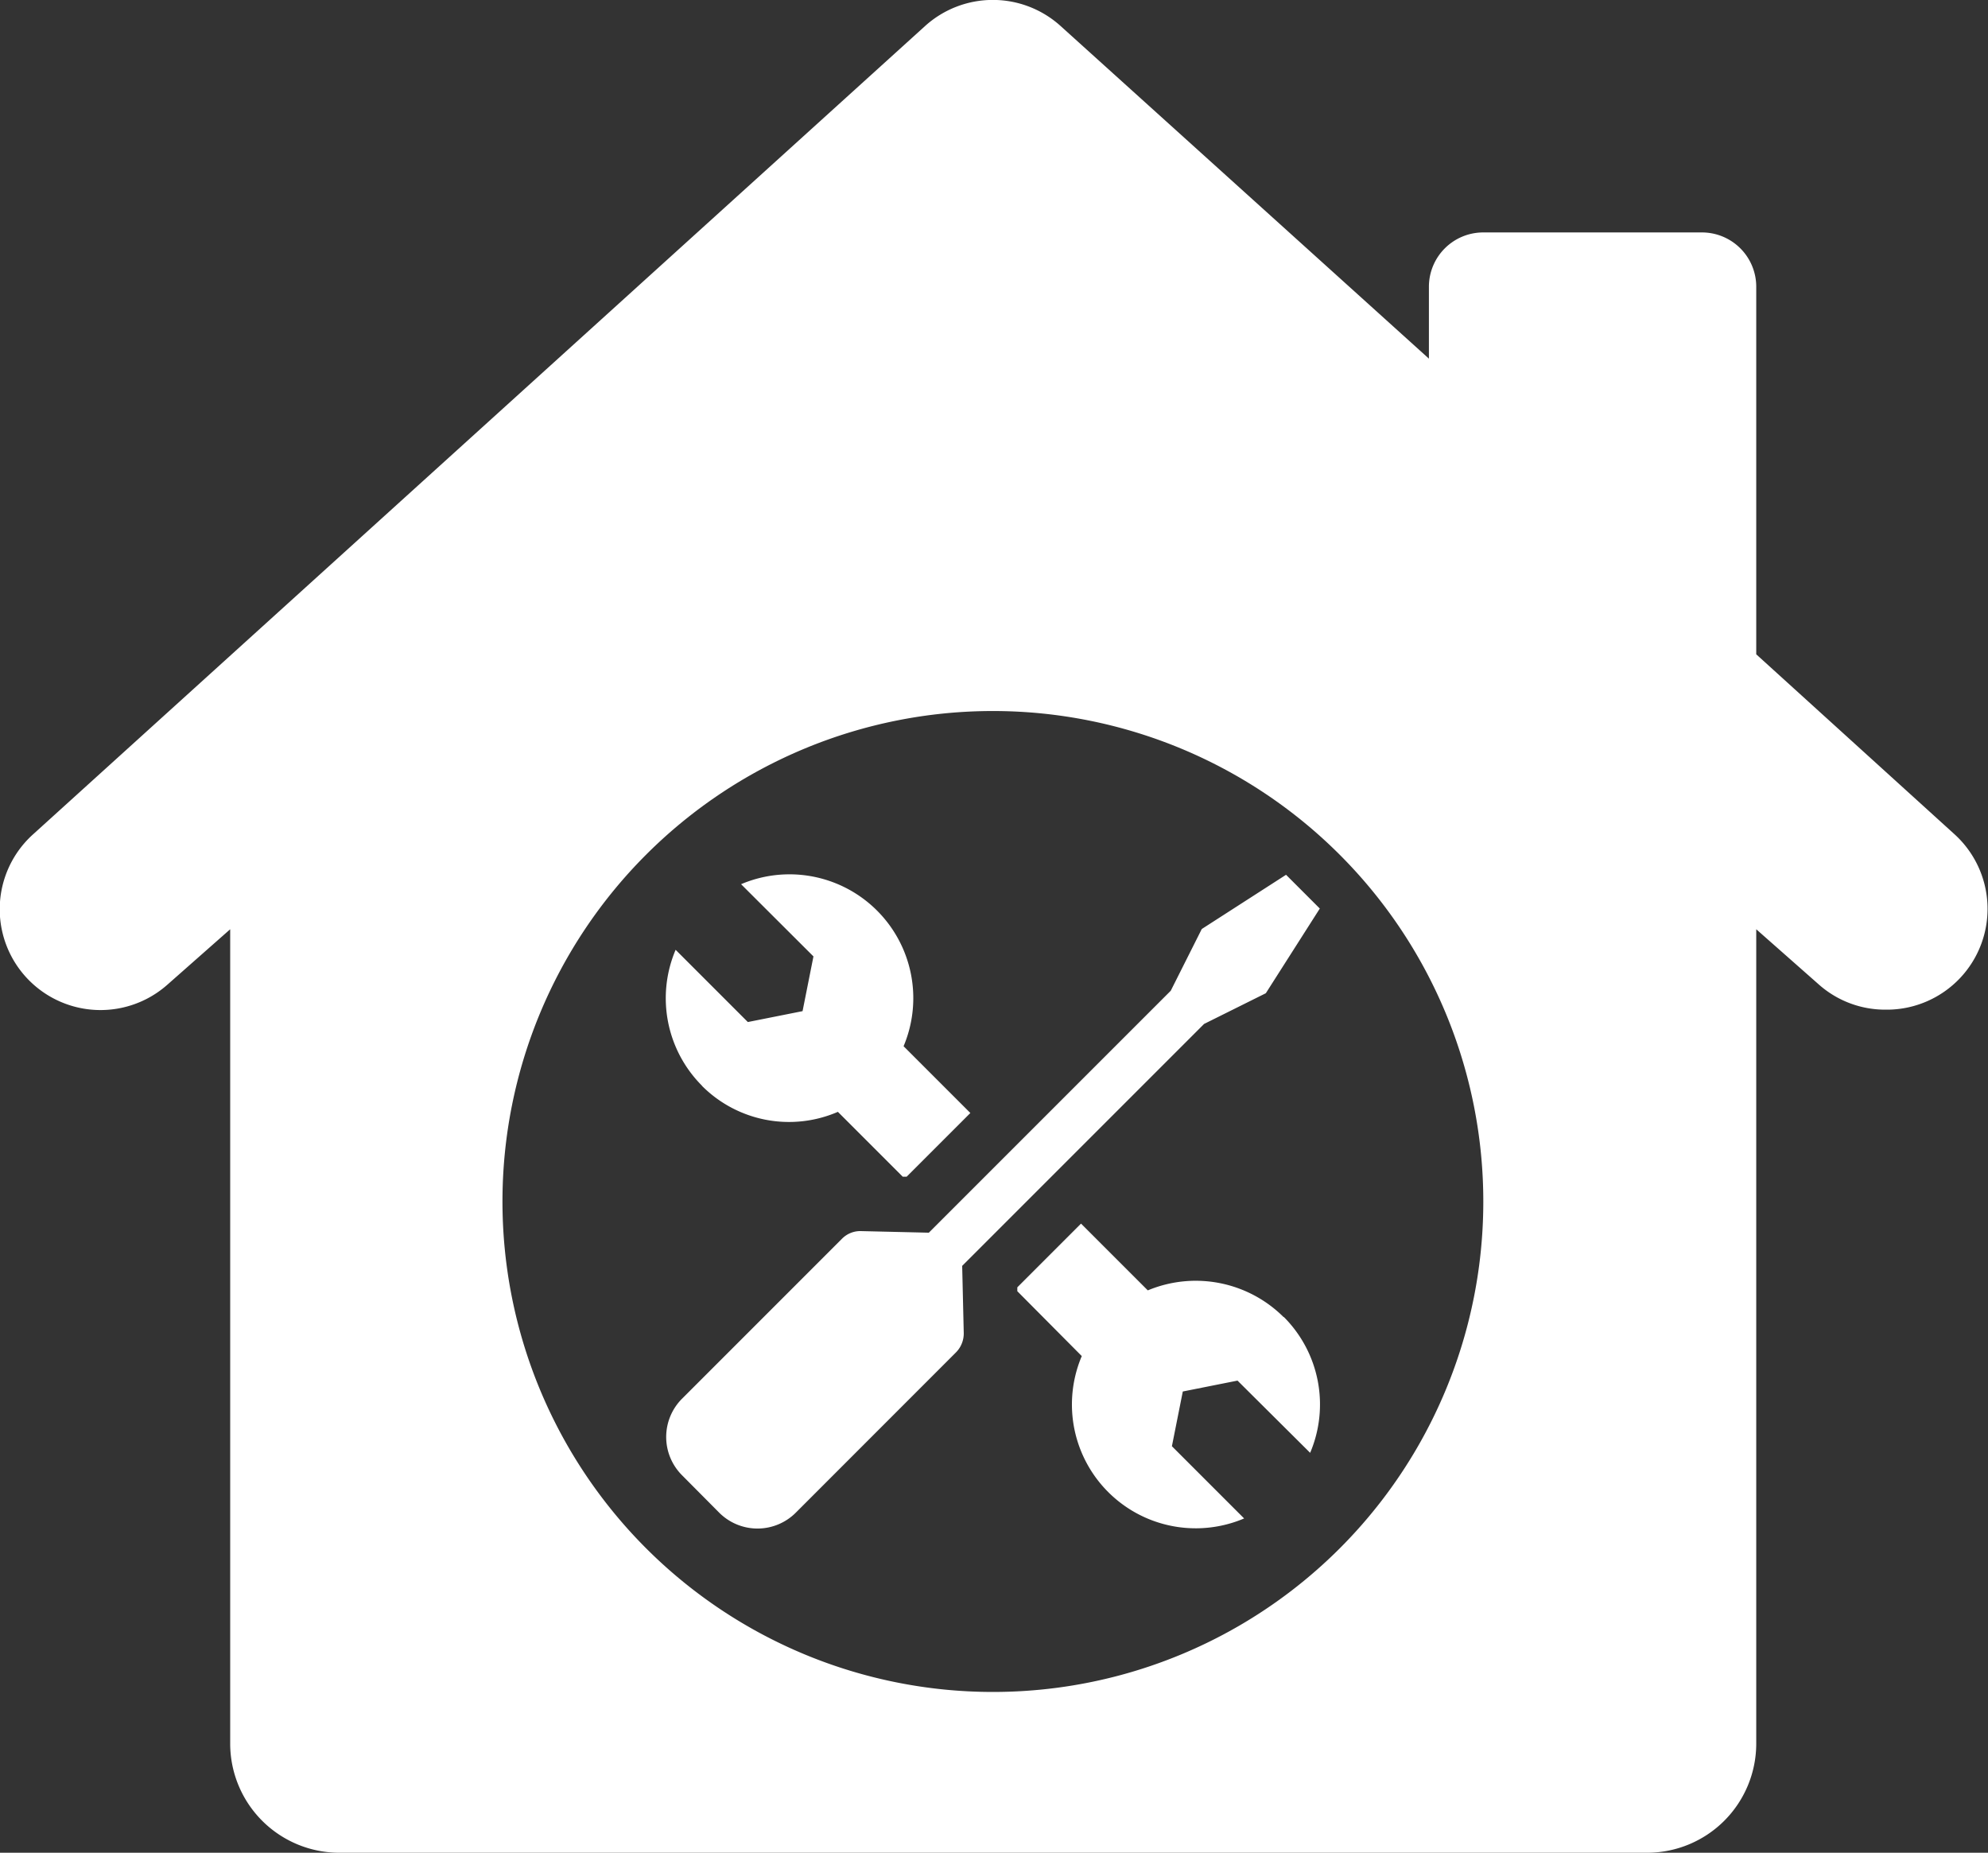 <svg xmlns="http://www.w3.org/2000/svg" width="24.087" height="22.446" viewBox="0 0 24.087 22.446"><rect x="0" y="0" width="24.087" height="22.446" fill="#333333" stroke="none"/><path d="M23.7,27.53,21.3,25.352V20.9a.658.658,0,0,0-.659-.659H17.993a.658.658,0,0,0-.659.659v.87l-4.465-4.032a1.224,1.224,0,0,0-1.637,0L.425,27.53a1.221,1.221,0,0,0,1.628,1.821l.757-.668v9.866a1.323,1.323,0,0,0,1.322,1.322H19.978A1.323,1.323,0,0,0,21.3,38.549V28.683l.757.668a1.21,1.21,0,0,0,.809.306H22.9A1.221,1.221,0,0,0,23.7,27.53ZM12.051,37.923a5.942,5.942,0,1,1,5.942-5.942A5.939,5.939,0,0,1,12.051,37.923Zm3.552-9.9.409.409-.654,1.026-.748.372-2.931,2.931.019.814a.327.327,0,0,1-.1.24L9.665,35.749a.656.656,0,0,1-.932,0L8.287,35.3a.656.656,0,0,1,0-.932l1.934-1.934a.312.312,0,0,1,.24-.094l.814.019,2.931-2.931.376-.748ZM8.527,30.579a1.5,1.5,0,0,1-.32-1.647l.875.875.663-.132.132-.663L9,28.137A1.5,1.5,0,0,1,10.969,30.1l.809.809-.772.772h-.047l-.786-.786a1.49,1.49,0,0,1-1.647-.315Zm7.048,2.8a1.5,1.5,0,0,1,.32,1.647l-.88-.875-.663.132-.132.663.875.875a1.5,1.5,0,0,1-1.967-1.967l-.781-.786v-.047l.772-.772.809.809A1.508,1.508,0,0,1,15.575,33.383Z" transform="translate(-0.021 -17.425)" fill="#fff"/></svg>